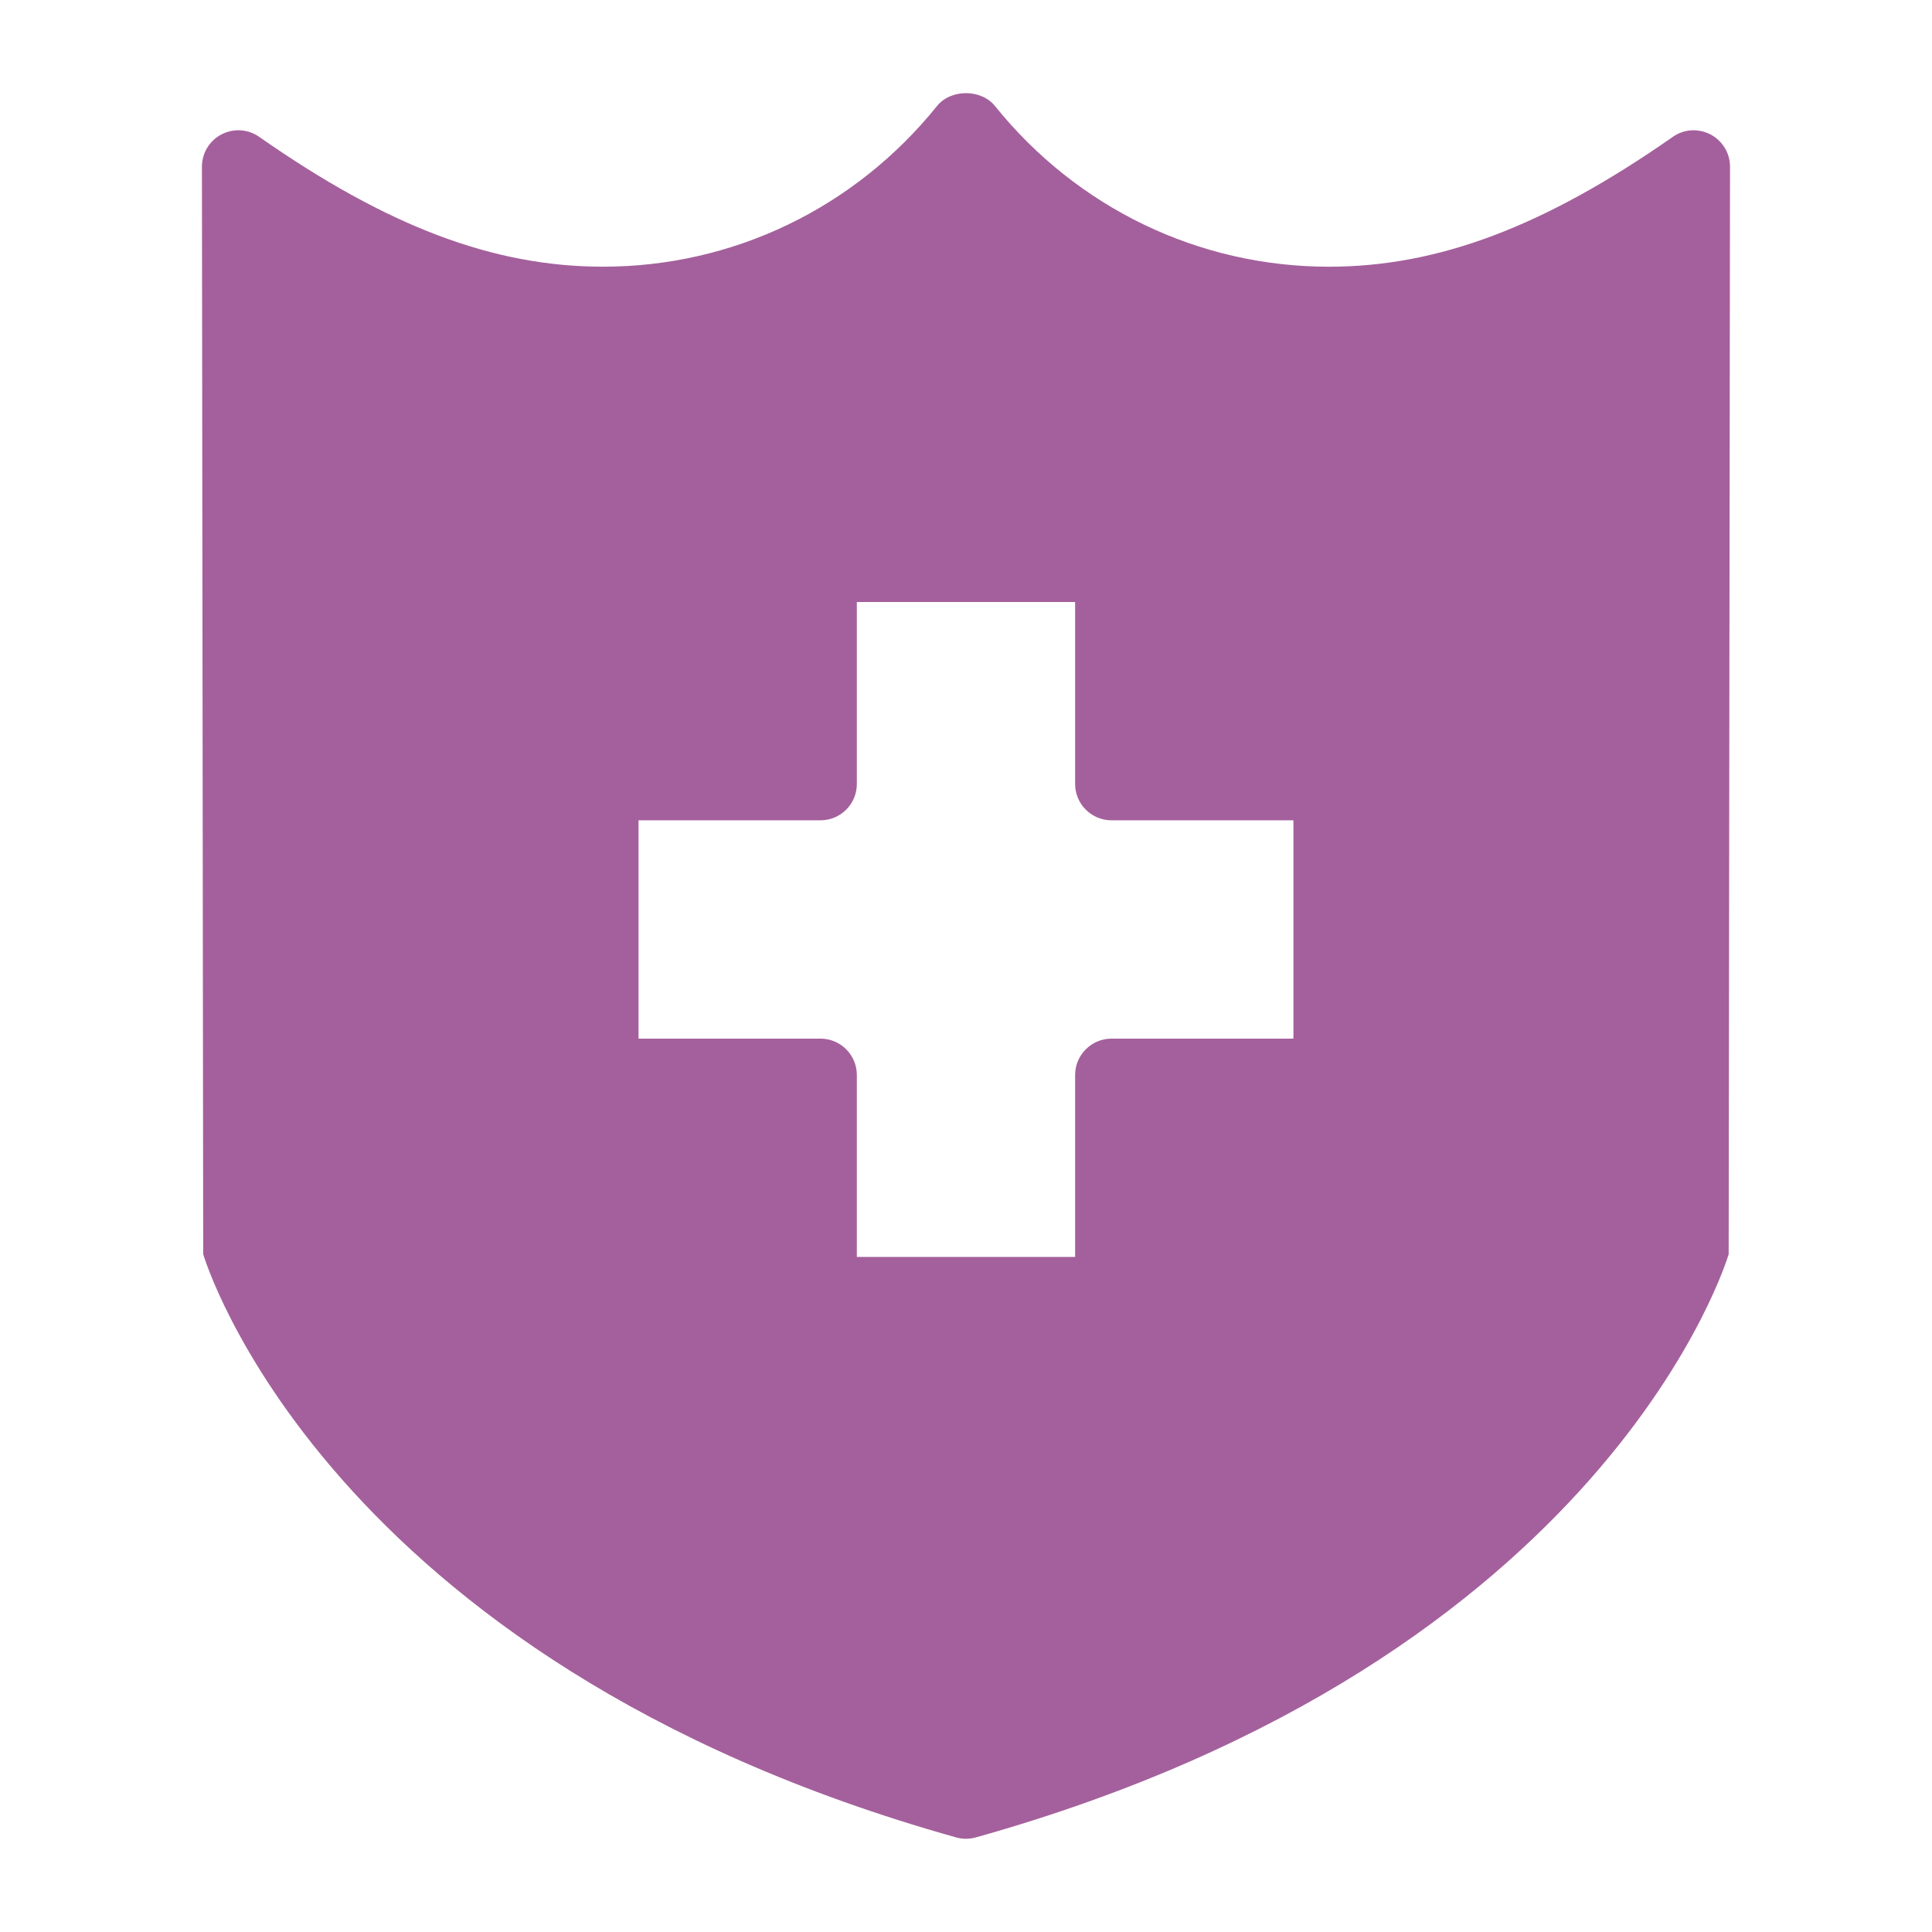 <?xml version="1.0" encoding="utf-8"?>
<!-- Generator: Adobe Illustrator 16.0.4, SVG Export Plug-In . SVG Version: 6.00 Build 0)  -->
<!DOCTYPE svg PUBLIC "-//W3C//DTD SVG 1.1//EN" "http://www.w3.org/Graphics/SVG/1.1/DTD/svg11.dtd">
<svg version="1.1" id="Layer_1" xmlns="http://www.w3.org/2000/svg" xmlns:xlink="http://www.w3.org/1999/xlink" x="0px" y="0px"
	 width="100px" height="100px" viewBox="0 0 100 100" enable-background="new 0 0 100 100" xml:space="preserve">
<path fill="#A4609C" d="M88.531,6.958c-0.621-0.324-1.373-0.28-1.945,0.125c-6.656,4.649-12.148,6.722-17.803,6.722
	c-6.73,0-13.031-3.035-17.287-8.322c-0.717-0.883-2.284-0.883-2.997,0.005c-4.252,5.282-10.553,8.316-17.284,8.316
	c-5.661,0-11.152-2.072-17.802-6.722c-0.577-0.405-1.324-0.449-1.949-0.125c-0.622,0.324-1.012,0.967-1.012,1.673l0.066,56.286
	c0,0,6.124,20.979,38.974,30.189c0.165,0.045,0.334,0.07,0.507,0.07c0.169,0,0.343-0.025,0.508-0.07
	c32.85-9.21,38.969-30.189,38.969-30.189l0.07-56.286C89.547,7.926,89.156,7.282,88.531,6.958z M66.947,53.759h-9.414
	c-1.041,0-1.885,0.846-1.885,1.883v9.417H44.35v-9.417c0-1.037-0.842-1.883-1.883-1.883H33.05V42.459h9.417
	c1.041,0,1.883-0.842,1.883-1.883v-9.416h11.298v9.416c0,1.041,0.844,1.883,1.885,1.883h9.414V53.759z"/>
</svg>
